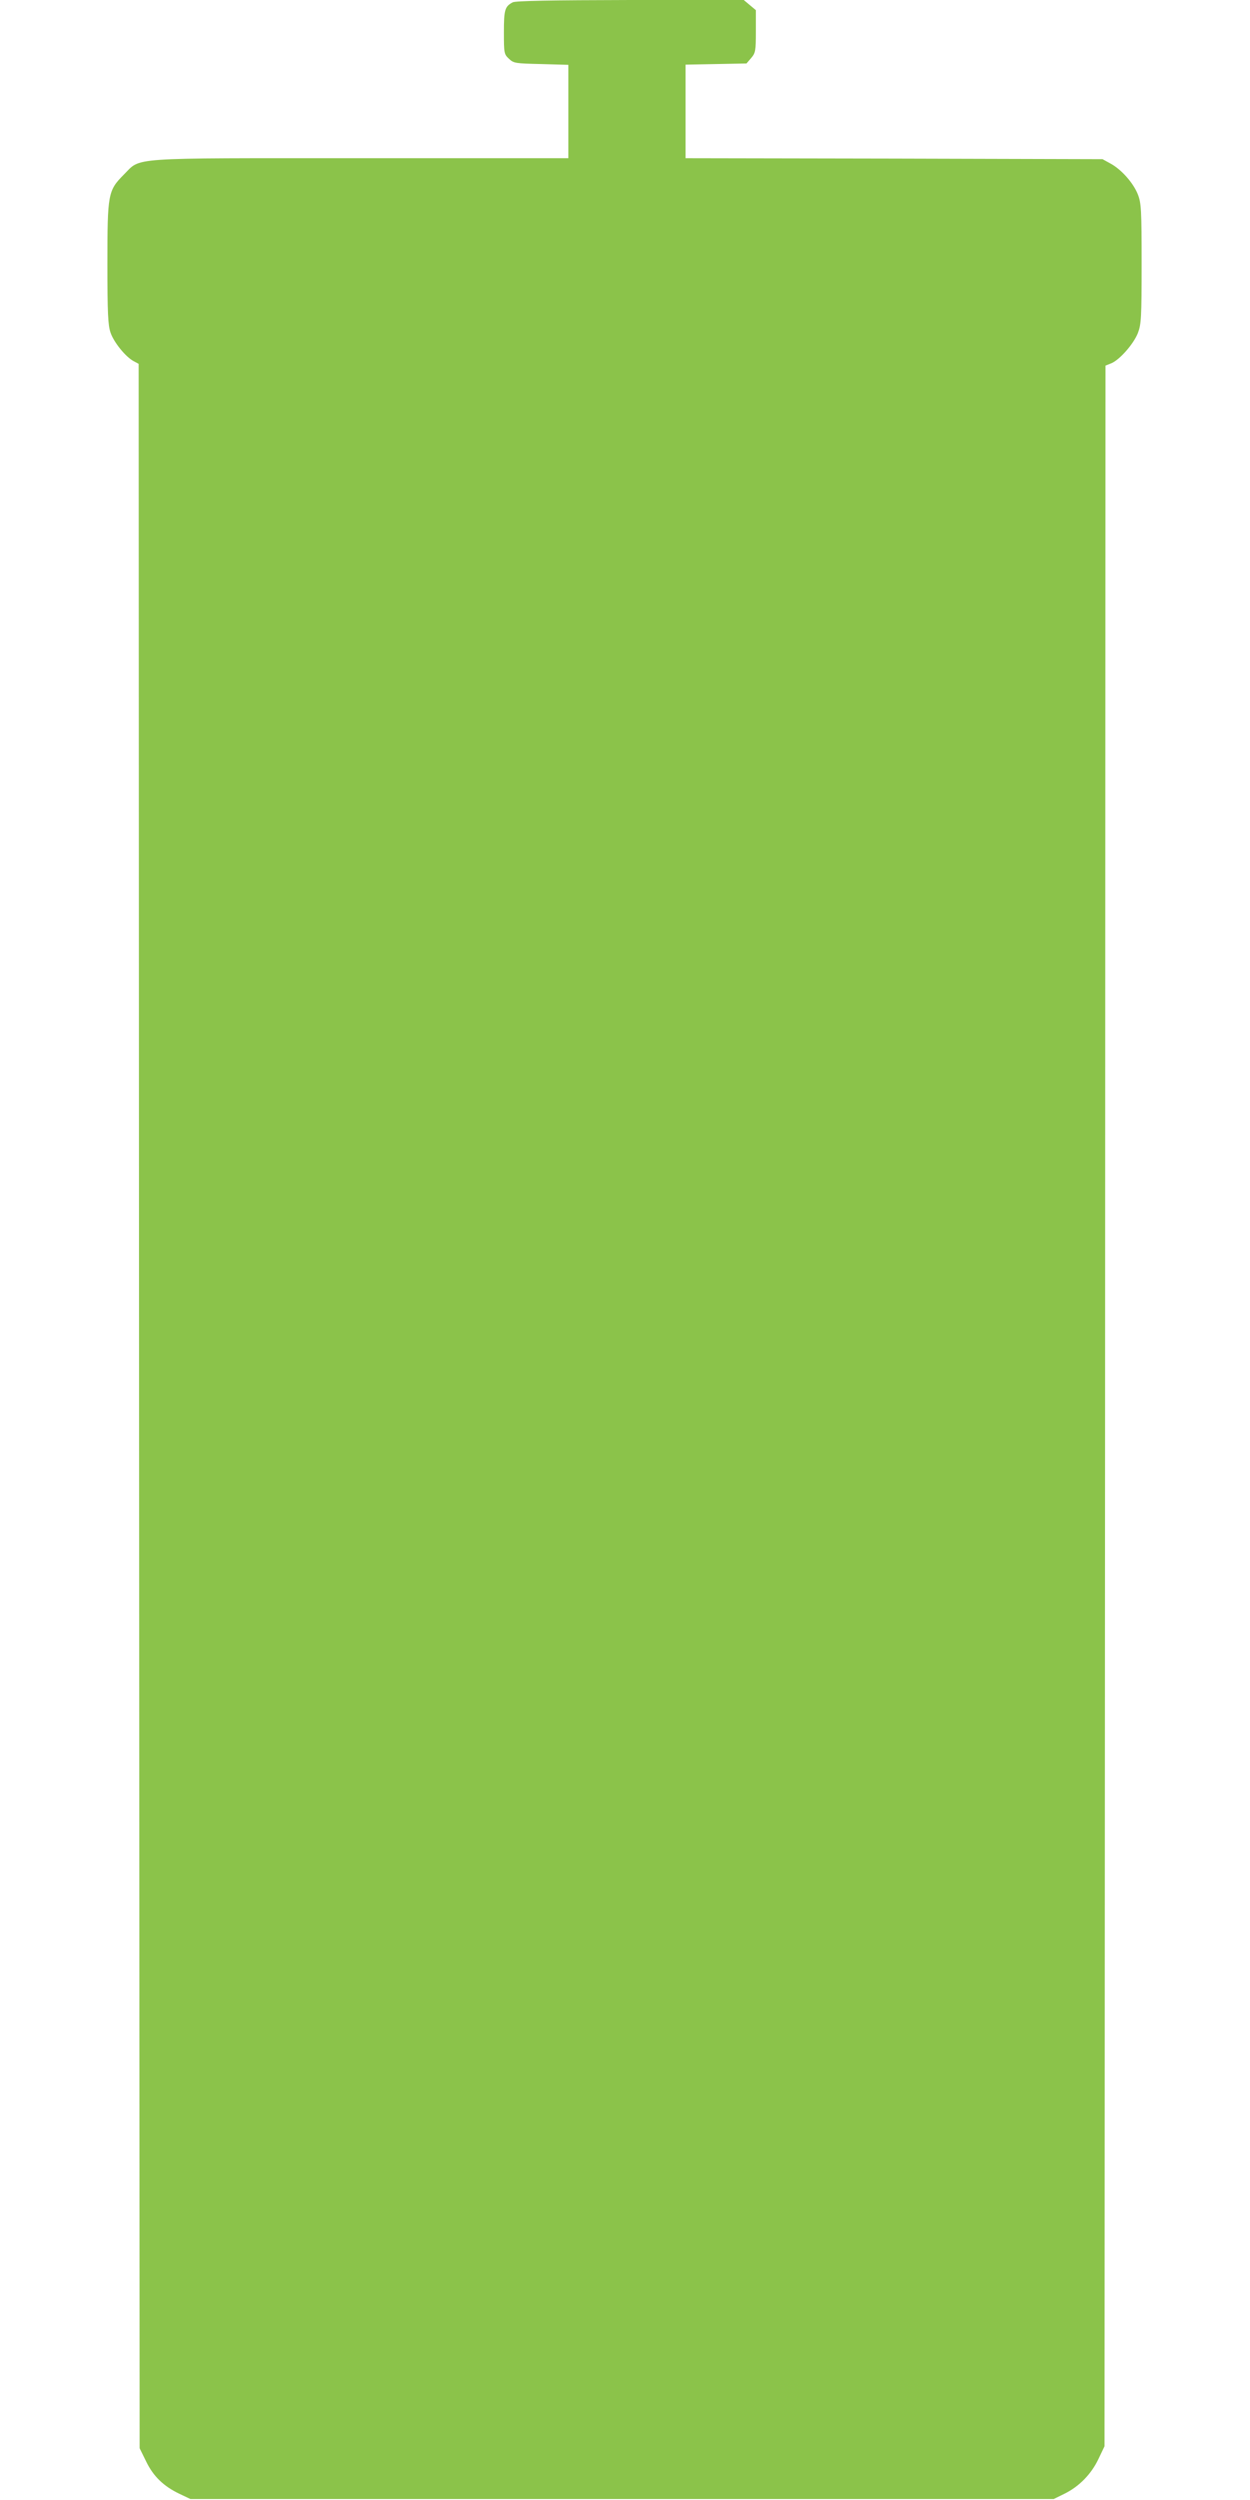 <?xml version="1.0" standalone="no"?>
<!DOCTYPE svg PUBLIC "-//W3C//DTD SVG 20010904//EN"
 "http://www.w3.org/TR/2001/REC-SVG-20010904/DTD/svg10.dtd">
<svg version="1.0" xmlns="http://www.w3.org/2000/svg"
 width="640pt" height="1280pt" viewBox="0 0 640 1280"
 preserveAspectRatio="xMidYMid meet">
<g transform="translate(0,1280) scale(0.1,-0.1)"
fill="#8bc34a" stroke="none">
<path d="M2625 12788 c-40 -21 -45 -38 -45 -153 0 -107 1 -113 26 -136 24 -23
33 -24 165 -27 l139 -4 0 -239 0 -239 -1063 0 c-1210 0 -1122 6 -1213 -84 -81
-82 -84 -97 -84 -456 0 -253 3 -315 16 -353 17 -50 77 -124 118 -146 l26 -14
2 -5336 3 -5336 33 -67 c37 -77 90 -128 172 -167 l55 -26 2210 0 2210 0 55 27
c75 37 137 100 174 178 l31 65 3 5326 2 5327 30 12 c43 18 114 99 136 155 17
45 19 78 19 355 0 276 -2 310 -19 354 -23 59 -85 129 -141 159 l-40 22 -1067
3 -1068 2 0 239 0 240 156 3 156 3 24 28 c22 26 24 36 24 137 l0 108 -31 26
-31 26 -581 0 c-402 -1 -588 -4 -602 -12z"/>
</g>
</svg>
